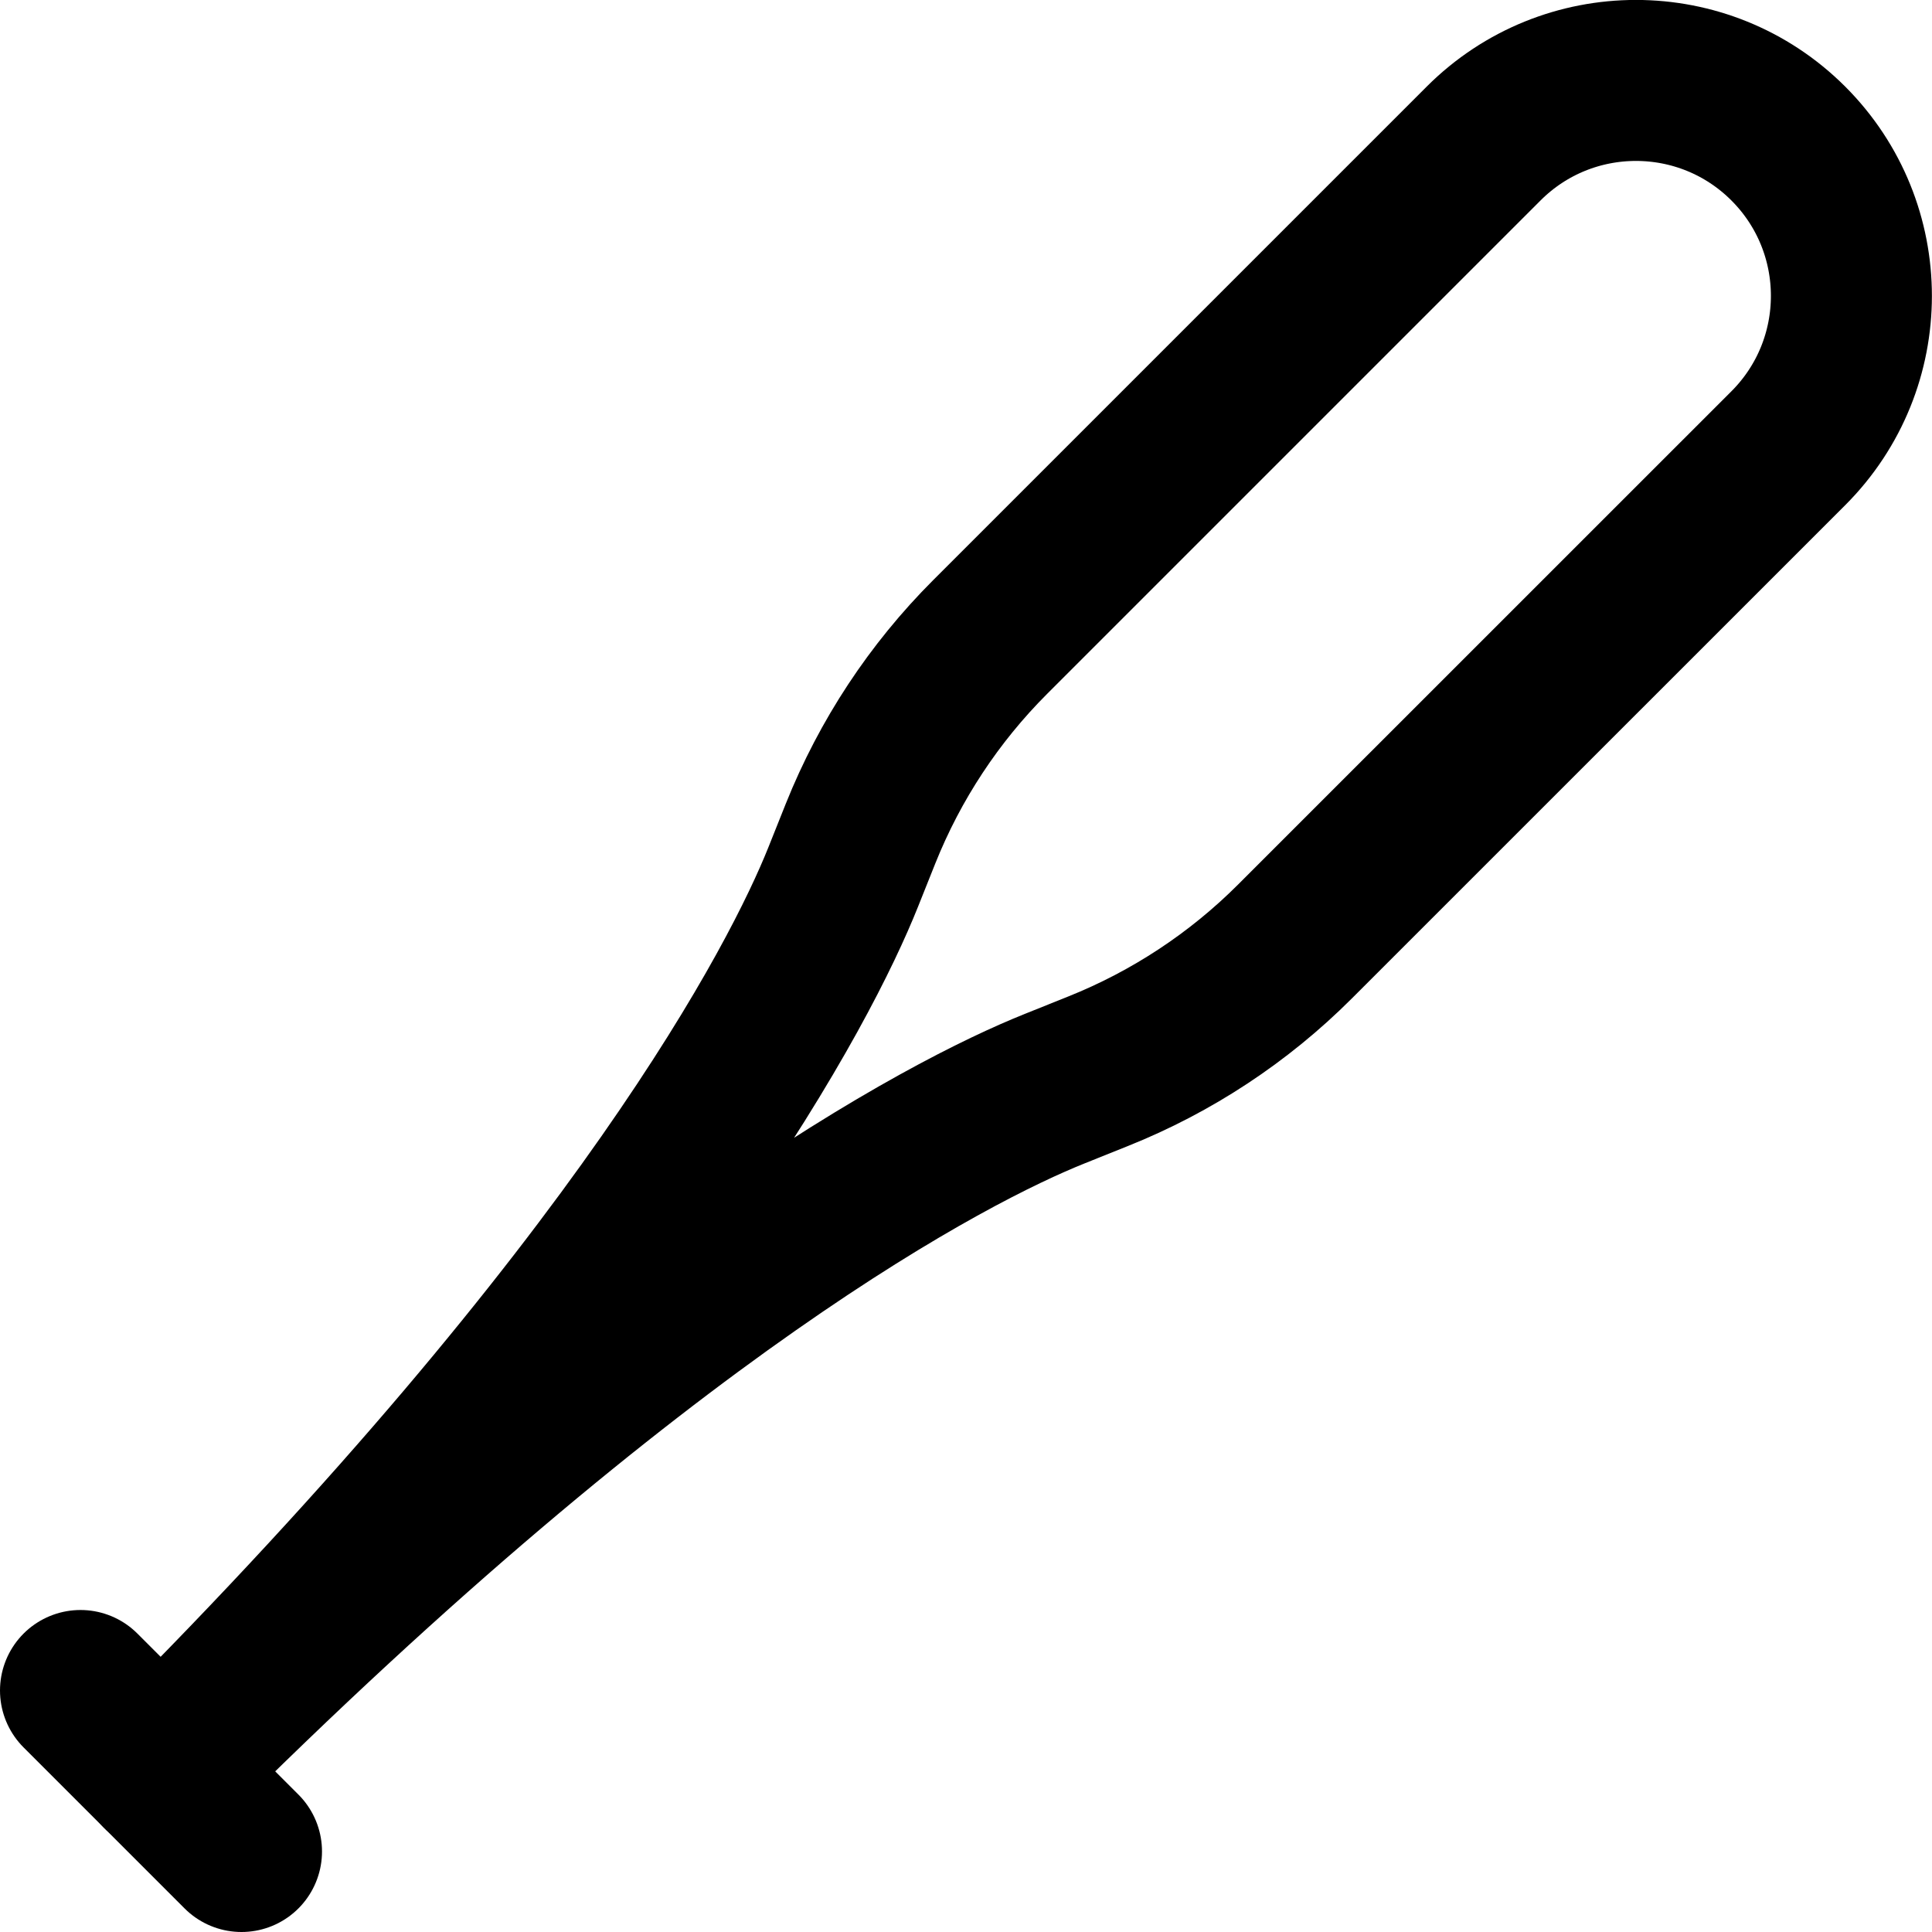 <svg enable-background="new 0 0 24 24" viewBox="0 0 24 24" xmlns="http://www.w3.org/2000/svg"><g style="fill:none;stroke:#000;stroke-width:2;stroke-linecap:round;stroke-linejoin:round;stroke-miterlimit:10"><path d="m2 22c6-6 9.791-7.951 11.101-8.476l.541-.217c.915-.366 1.747-.914 2.444-1.611l6.129-6.128c1.045-1.045 1.045-2.74 0-3.785-1.045-1.045-2.74-1.045-3.785 0l-6.13 6.13c-.697.697-1.244 1.527-1.61 2.442l-.216.541c-.522 1.305-2.474 5.104-8.474 11.104"/><path d="m1 21 2 2"/></g></svg>